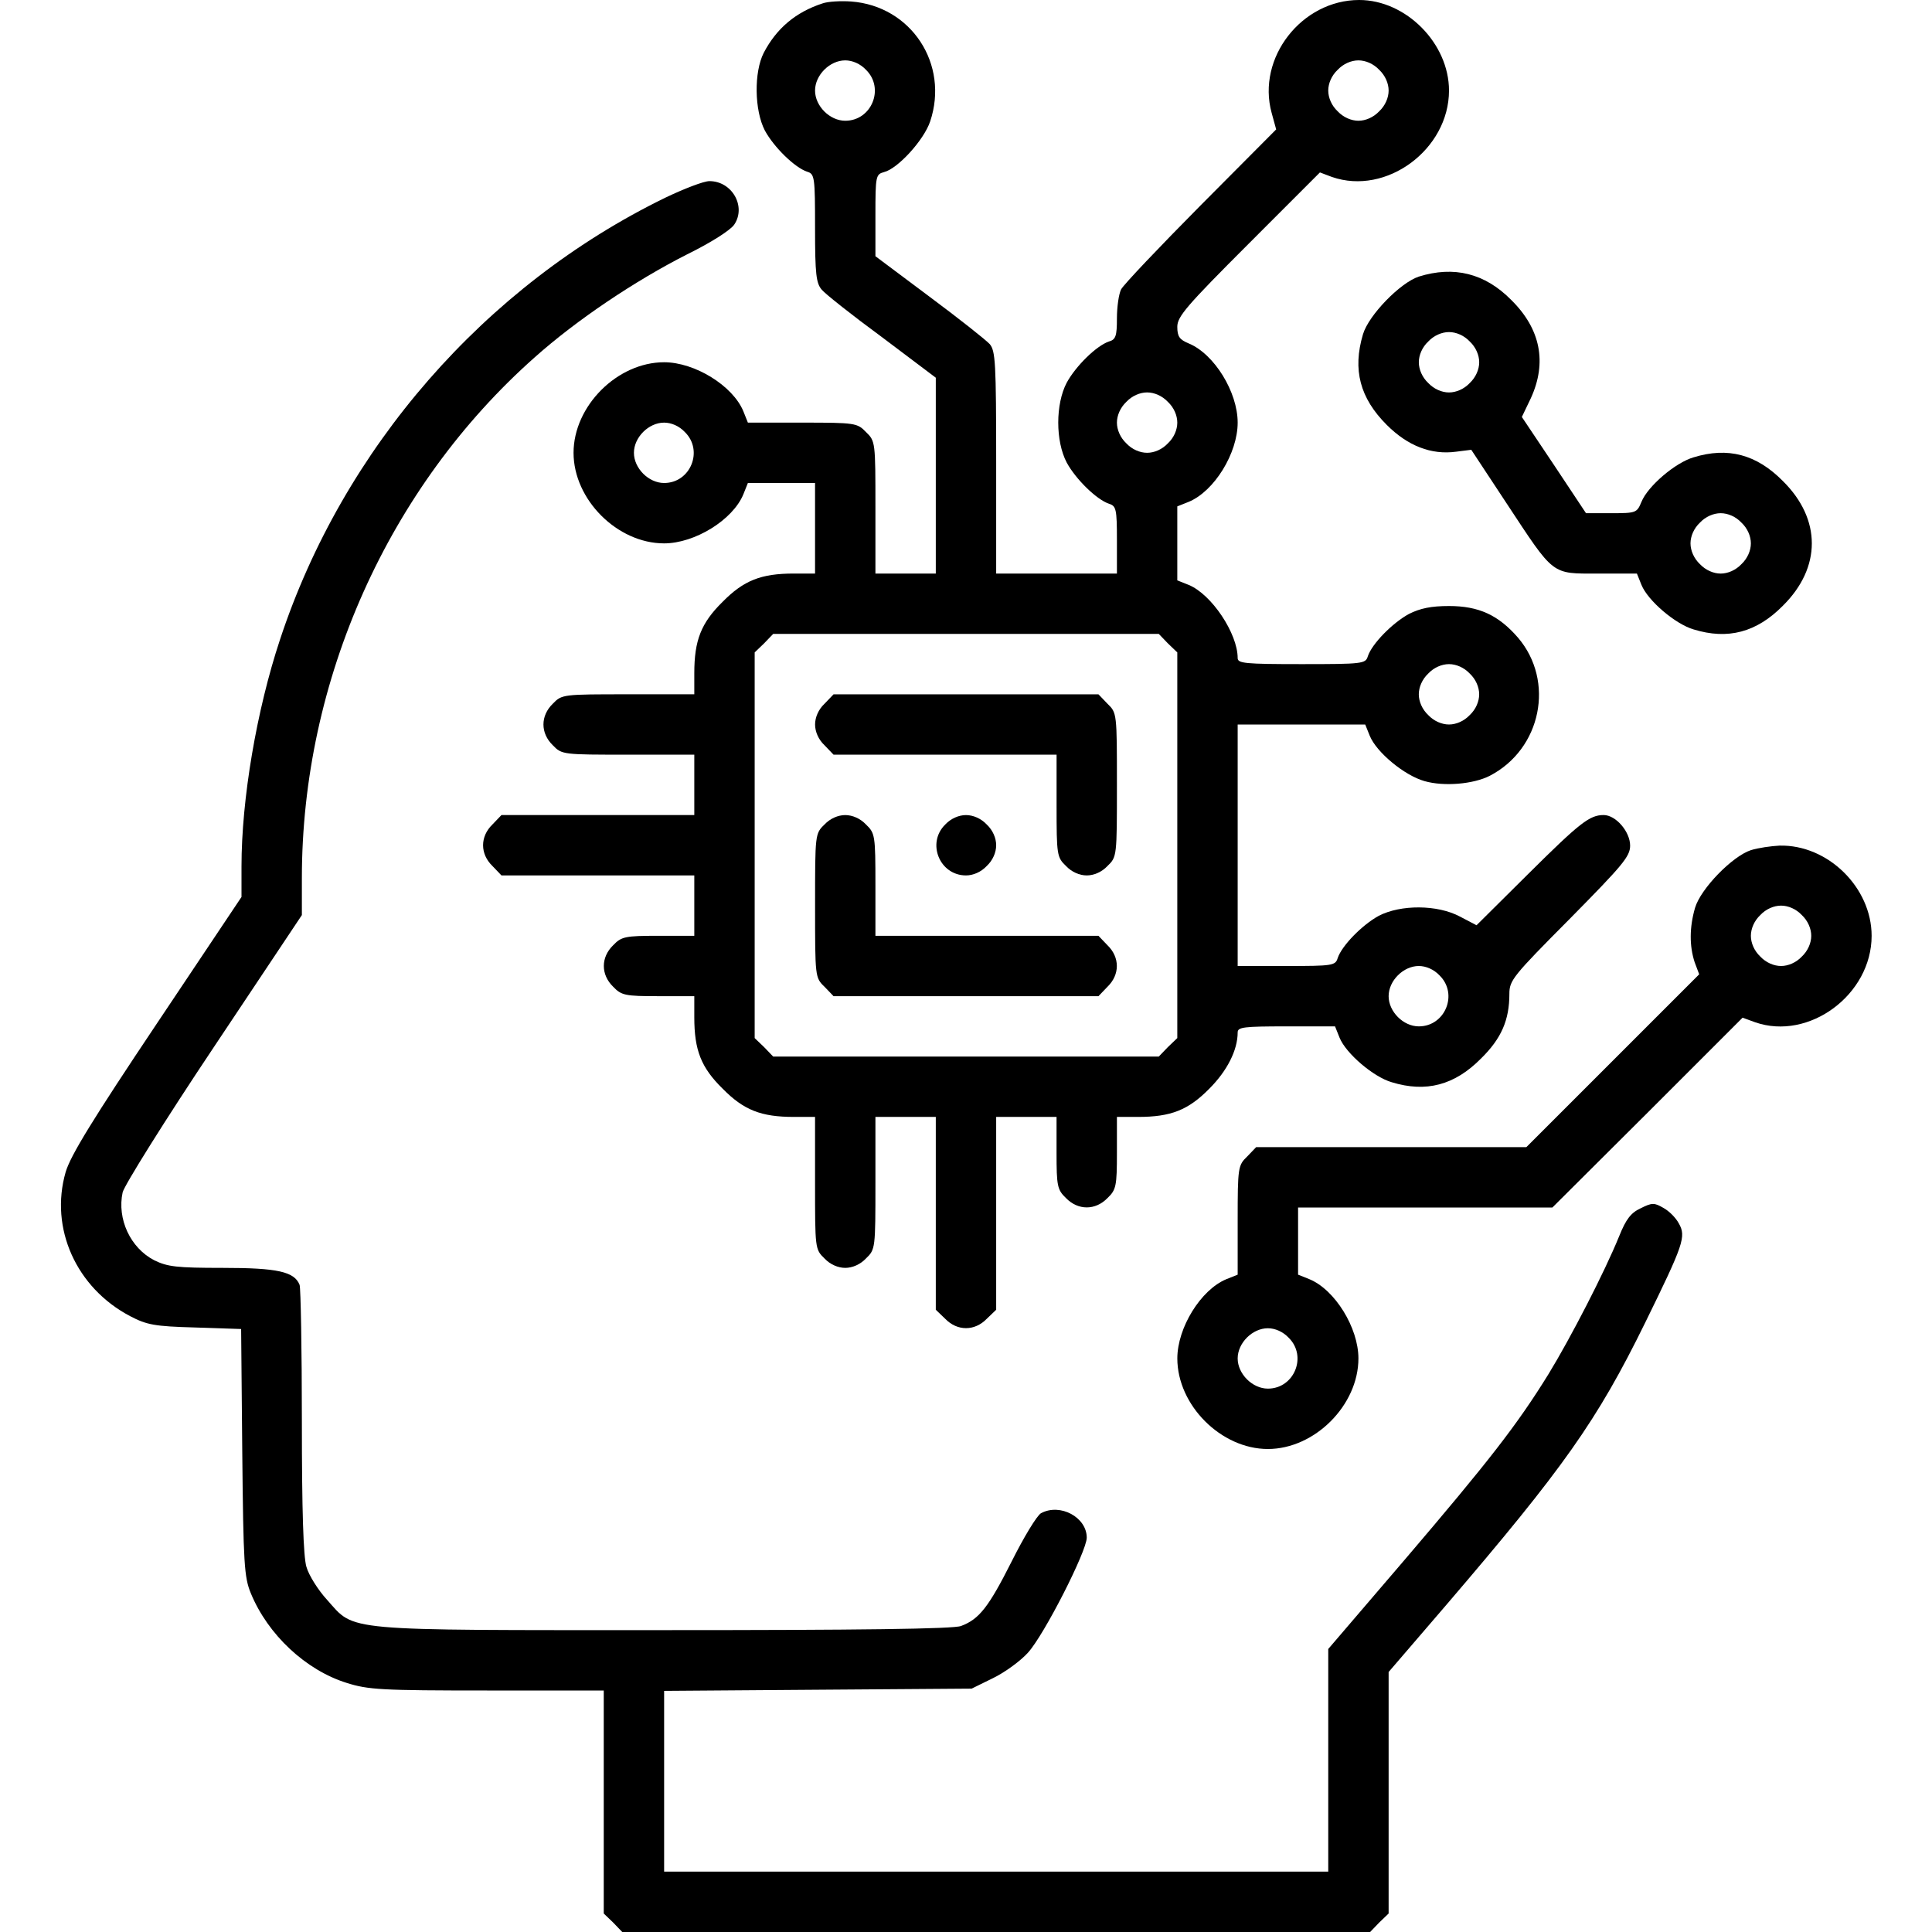 <?xml version="1.0" encoding="UTF-8"?>
<svg xmlns="http://www.w3.org/2000/svg" width="68" height="68" viewBox="0 0 68 68" fill="none">
  <path d="M28.953 0.119C28.01 0.425 27.332 0.996 26.881 1.859C26.535 2.537 26.549 3.878 26.921 4.595C27.239 5.18 27.97 5.897 28.408 6.043C28.674 6.123 28.687 6.229 28.687 8.035C28.687 9.655 28.727 9.974 28.926 10.2C29.046 10.346 30.002 11.103 31.051 11.873L32.937 13.294V16.734V20.187H31.875H30.812V17.863C30.812 15.566 30.812 15.526 30.48 15.207C30.175 14.888 30.095 14.875 28.249 14.875H26.323L26.164 14.476C25.792 13.573 24.45 12.75 23.375 12.75C21.728 12.75 20.187 14.29 20.187 15.937C20.187 17.584 21.728 19.125 23.375 19.125C24.45 19.125 25.792 18.302 26.164 17.398L26.323 17H27.505H28.687V18.594V20.187H27.943C26.788 20.187 26.177 20.427 25.433 21.183C24.676 21.927 24.437 22.538 24.437 23.694V24.437H22.113C19.815 24.437 19.775 24.437 19.457 24.769C19.018 25.194 19.018 25.805 19.457 26.23C19.775 26.562 19.815 26.562 22.113 26.562H24.437V27.625V28.687H21.05H17.65L17.332 29.019C16.893 29.444 16.893 30.055 17.332 30.48L17.65 30.812H21.05H24.437V31.875V32.937H23.175C22.007 32.937 21.874 32.964 21.582 33.269C21.143 33.694 21.143 34.305 21.582 34.73C21.874 35.036 22.007 35.062 23.175 35.062H24.437V35.806C24.437 36.962 24.676 37.573 25.433 38.316C26.177 39.073 26.788 39.312 27.943 39.312H28.687V41.637C28.687 43.934 28.687 43.974 29.019 44.293C29.218 44.505 29.497 44.625 29.75 44.625C30.002 44.625 30.281 44.505 30.48 44.293C30.812 43.974 30.812 43.934 30.812 41.637V39.312H31.875H32.937V42.699V46.099L33.269 46.418C33.694 46.856 34.305 46.856 34.73 46.418L35.062 46.099V42.699V39.312H36.125H37.187V40.574C37.187 41.743 37.214 41.876 37.519 42.168C37.944 42.606 38.555 42.606 38.98 42.168C39.285 41.876 39.312 41.743 39.312 40.574V39.312H40.056C41.211 39.312 41.822 39.073 42.566 38.316C43.19 37.692 43.562 36.962 43.562 36.337C43.562 36.151 43.775 36.125 45.275 36.125H46.989L47.148 36.523C47.374 37.081 48.343 37.905 48.981 38.09C50.19 38.462 51.199 38.197 52.129 37.254C52.846 36.55 53.125 35.899 53.125 34.983C53.125 34.505 53.244 34.358 55.25 32.34C57.109 30.454 57.375 30.148 57.375 29.763C57.375 29.272 56.87 28.687 56.445 28.687C55.953 28.687 55.621 28.94 53.775 30.773L51.969 32.566L51.385 32.26C50.588 31.835 49.3 31.835 48.529 32.233C47.945 32.552 47.228 33.283 47.082 33.721C47.002 33.987 46.896 34 45.275 34H43.562V29.75V25.5H45.807H48.051L48.211 25.898C48.45 26.483 49.432 27.293 50.136 27.492C50.827 27.691 51.863 27.598 52.434 27.306C54.254 26.363 54.732 23.973 53.43 22.445C52.739 21.648 52.049 21.33 51 21.33C50.375 21.33 49.99 21.409 49.592 21.608C49.007 21.927 48.29 22.658 48.144 23.096C48.065 23.362 47.971 23.375 45.807 23.375C43.815 23.375 43.562 23.348 43.562 23.162C43.562 22.299 42.646 20.918 41.836 20.586L41.437 20.427V19.125V17.823L41.836 17.664C42.739 17.292 43.562 15.951 43.562 14.875C43.562 13.799 42.739 12.458 41.836 12.086C41.517 11.953 41.437 11.847 41.437 11.502C41.437 11.143 41.756 10.771 43.947 8.58L46.457 6.069L46.882 6.229C48.795 6.893 51 5.259 51 3.187C51 1.527 49.486 -9.89675e-05 47.839 -9.89675e-05C45.82 -9.89675e-05 44.226 2.032 44.757 3.971L44.917 4.555L42.261 7.225C40.8 8.699 39.538 10.027 39.458 10.187C39.379 10.346 39.312 10.798 39.312 11.209C39.312 11.82 39.272 11.953 39.033 12.019C38.595 12.165 37.864 12.883 37.546 13.467C37.147 14.224 37.147 15.526 37.546 16.283C37.864 16.867 38.595 17.584 39.033 17.73C39.285 17.81 39.312 17.916 39.312 19.005V20.187H37.187H35.062V16.283C35.062 12.75 35.035 12.351 34.836 12.112C34.703 11.966 33.747 11.209 32.711 10.439L30.812 9.018V7.583C30.812 6.189 30.825 6.136 31.118 6.056C31.596 5.937 32.512 4.941 32.738 4.276C33.415 2.258 32.074 0.212 29.962 0.053C29.59 0.026 29.139 0.053 28.953 0.119ZM30.48 2.457C31.144 3.108 30.679 4.25 29.75 4.25C29.205 4.25 28.687 3.732 28.687 3.187C28.687 2.643 29.205 2.125 29.75 2.125C30.002 2.125 30.281 2.244 30.48 2.457ZM48.543 2.457C48.755 2.656 48.875 2.935 48.875 3.187C48.875 3.44 48.755 3.719 48.543 3.918C48.343 4.13 48.065 4.25 47.812 4.25C47.56 4.25 47.281 4.13 47.082 3.918C46.869 3.719 46.75 3.44 46.75 3.187C46.75 2.935 46.869 2.656 47.082 2.457C47.281 2.244 47.56 2.125 47.812 2.125C48.065 2.125 48.343 2.244 48.543 2.457ZM41.105 14.144C41.318 14.344 41.437 14.623 41.437 14.875C41.437 15.127 41.318 15.406 41.105 15.605C40.906 15.818 40.627 15.937 40.375 15.937C40.122 15.937 39.843 15.818 39.644 15.605C39.432 15.406 39.312 15.127 39.312 14.875C39.312 14.623 39.432 14.344 39.644 14.144C39.843 13.932 40.122 13.812 40.375 13.812C40.627 13.812 40.906 13.932 41.105 14.144ZM24.105 15.207C24.769 15.858 24.304 17 23.375 17C22.83 17 22.312 16.482 22.312 15.937C22.312 15.393 22.83 14.875 23.375 14.875C23.627 14.875 23.906 14.994 24.105 15.207ZM41.105 22.644L41.437 22.963V29.75V36.537L41.105 36.855L40.786 37.187H34H27.213L26.894 36.855L26.562 36.537V29.75V22.963L26.894 22.644L27.213 22.312H34H40.786L41.105 22.644ZM51.73 23.707C51.943 23.906 52.062 24.185 52.062 24.437C52.062 24.69 51.943 24.969 51.73 25.168C51.531 25.38 51.252 25.5 51 25.5C50.747 25.5 50.468 25.38 50.269 25.168C50.057 24.969 49.937 24.69 49.937 24.437C49.937 24.185 50.057 23.906 50.269 23.707C50.468 23.494 50.747 23.375 51 23.375C51.252 23.375 51.531 23.494 51.73 23.707ZM50.668 34.332C51.332 34.983 50.867 36.125 49.937 36.125C49.393 36.125 48.875 35.607 48.875 35.062C48.875 34.518 49.393 34 49.937 34C50.19 34 50.468 34.119 50.668 34.332Z" fill="black"></path>
  <path d="M29.02 24.77C28.807 24.969 28.688 25.248 28.688 25.5C28.688 25.752 28.807 26.031 29.02 26.23L29.338 26.562H33.27H37.188V28.355C37.188 30.095 37.201 30.175 37.52 30.48C37.719 30.693 37.998 30.812 38.25 30.812C38.502 30.812 38.781 30.693 38.98 30.48C39.312 30.162 39.312 30.135 39.312 27.625C39.312 25.115 39.312 25.088 38.98 24.77L38.662 24.438H34H29.338L29.02 24.77Z" fill="black"></path>
  <path d="M29.02 29.02C28.688 29.338 28.688 29.365 28.688 31.875C28.688 34.385 28.688 34.412 29.02 34.73L29.338 35.062H34H38.662L38.98 34.73C39.419 34.306 39.419 33.694 38.98 33.27L38.662 32.938H34.73H30.812V31.145C30.812 29.405 30.799 29.325 30.48 29.02C30.281 28.807 30.002 28.688 29.75 28.688C29.498 28.688 29.219 28.807 29.02 29.02Z" fill="black"></path>
  <path d="M33.27 29.02C32.605 29.67 33.07 30.812 34 30.812C34.252 30.812 34.531 30.693 34.73 30.48C34.943 30.281 35.062 30.002 35.062 29.75C35.062 29.498 34.943 29.219 34.73 29.02C34.531 28.807 34.252 28.688 34 28.688C33.748 28.688 33.469 28.807 33.27 29.02Z" fill="black"></path>
  <path d="M23.415 6.959C17.067 10.054 12.073 15.778 9.855 22.512C9.031 24.995 8.5 28.13 8.5 30.494V31.57L5.525 36.019C3.267 39.392 2.484 40.667 2.311 41.252C1.74 43.23 2.683 45.329 4.582 46.325C5.166 46.63 5.432 46.684 6.866 46.723L8.487 46.777L8.527 51.12C8.566 55.038 8.593 55.516 8.832 56.087C9.43 57.534 10.758 58.783 12.206 59.234C12.963 59.473 13.427 59.5 17.146 59.5H21.25V63.418V67.349L21.582 67.668L21.901 68H35.063H48.224L48.543 67.668L48.875 67.349V63.099V58.849L50.907 56.485C55.024 51.677 56.206 50.017 57.906 46.551C59.261 43.788 59.354 43.523 59.088 43.058C58.982 42.859 58.743 42.62 58.544 42.513C58.225 42.327 58.145 42.327 57.747 42.527C57.402 42.686 57.229 42.912 56.99 43.509C56.472 44.784 55.277 47.095 54.506 48.357C53.391 50.163 52.381 51.452 49.446 54.891L46.75 58.039V61.957V65.875H35.063H23.375V62.688V59.513L28.794 59.473L34.199 59.434L34.956 59.062C35.368 58.862 35.913 58.464 36.178 58.172C36.749 57.548 38.25 54.599 38.25 54.121C38.25 53.404 37.32 52.899 36.643 53.258C36.497 53.337 36.032 54.108 35.607 54.958C34.797 56.565 34.465 56.99 33.827 57.229C33.575 57.335 30.188 57.375 23.388 57.375C11.94 57.375 12.511 57.428 11.515 56.312C11.196 55.967 10.864 55.436 10.784 55.144C10.678 54.785 10.625 53.191 10.625 50.031C10.625 47.507 10.585 45.342 10.545 45.223C10.36 44.758 9.775 44.625 7.836 44.625C6.216 44.625 5.897 44.585 5.432 44.359C4.582 43.921 4.117 42.898 4.316 41.969C4.37 41.73 5.804 39.432 7.517 36.869L10.625 32.207V30.905C10.625 23.946 13.666 17.146 18.82 12.577C20.294 11.262 22.352 9.881 24.185 8.952C25.022 8.54 25.713 8.102 25.845 7.902C26.27 7.265 25.766 6.375 24.969 6.375C24.77 6.375 24.079 6.641 23.415 6.959Z" fill="black"></path>
  <path d="M49.938 9.735C49.287 9.948 48.172 11.09 47.972 11.767C47.6 13.016 47.866 14.012 48.809 14.955C49.553 15.698 50.376 16.017 51.253 15.898L51.784 15.831L53.019 17.704C54.719 20.281 54.586 20.188 56.246 20.188H57.614L57.774 20.586C58 21.144 58.969 21.967 59.607 22.153C60.815 22.525 61.825 22.259 62.754 21.317C64.109 19.975 64.109 18.275 62.754 16.934C61.825 15.991 60.815 15.725 59.607 16.097C58.969 16.283 58 17.106 57.774 17.664C57.614 18.049 57.588 18.063 56.711 18.063H55.822L54.693 16.363L53.564 14.676L53.882 14.012C54.453 12.763 54.228 11.581 53.192 10.559C52.262 9.616 51.173 9.35 49.938 9.735ZM51.731 12.02C51.943 12.219 52.063 12.498 52.063 12.75C52.063 13.002 51.943 13.281 51.731 13.481C51.532 13.693 51.253 13.813 51 13.813C50.748 13.813 50.469 13.693 50.27 13.481C50.057 13.281 49.938 13.002 49.938 12.75C49.938 12.498 50.057 12.219 50.27 12.02C50.469 11.807 50.748 11.688 51 11.688C51.253 11.688 51.532 11.807 51.731 12.02ZM61.293 18.395C61.506 18.594 61.625 18.873 61.625 19.125C61.625 19.377 61.506 19.656 61.293 19.856C61.094 20.068 60.815 20.188 60.563 20.188C60.31 20.188 60.032 20.068 59.832 19.856C59.62 19.656 59.5 19.377 59.5 19.125C59.5 18.873 59.62 18.594 59.832 18.395C60.032 18.182 60.31 18.063 60.563 18.063C60.815 18.063 61.094 18.182 61.293 18.395Z" fill="black"></path>
  <path d="M61.625 29.923C60.974 30.135 59.859 31.277 59.659 31.955C59.46 32.645 59.46 33.296 59.646 33.867L59.806 34.292L56.764 37.334L53.723 40.375H48.968H44.213L43.895 40.707C43.576 41.013 43.562 41.092 43.562 42.938V44.864L43.164 45.023C42.261 45.395 41.438 46.737 41.438 47.812C41.438 49.459 42.978 51 44.625 51C46.272 51 47.812 49.459 47.812 47.812C47.812 46.737 46.989 45.395 46.086 45.023L45.688 44.864V43.682V42.5H50.163H54.639L57.986 39.166L61.333 35.819L61.771 35.979C63.67 36.643 65.875 35.009 65.875 32.938C65.875 31.238 64.334 29.723 62.634 29.763C62.342 29.777 61.877 29.843 61.625 29.923ZM63.418 32.207C63.63 32.406 63.75 32.685 63.75 32.938C63.75 33.19 63.63 33.469 63.418 33.668C63.219 33.88 62.94 34 62.688 34C62.435 34 62.156 33.88 61.957 33.668C61.745 33.469 61.625 33.19 61.625 32.938C61.625 32.685 61.745 32.406 61.957 32.207C62.156 31.994 62.435 31.875 62.688 31.875C62.94 31.875 63.219 31.994 63.418 32.207ZM45.355 47.082C46.02 47.733 45.555 48.875 44.625 48.875C44.081 48.875 43.562 48.357 43.562 47.812C43.562 47.268 44.081 46.75 44.625 46.75C44.877 46.75 45.156 46.87 45.355 47.082Z" fill="black"></path>
</svg>
